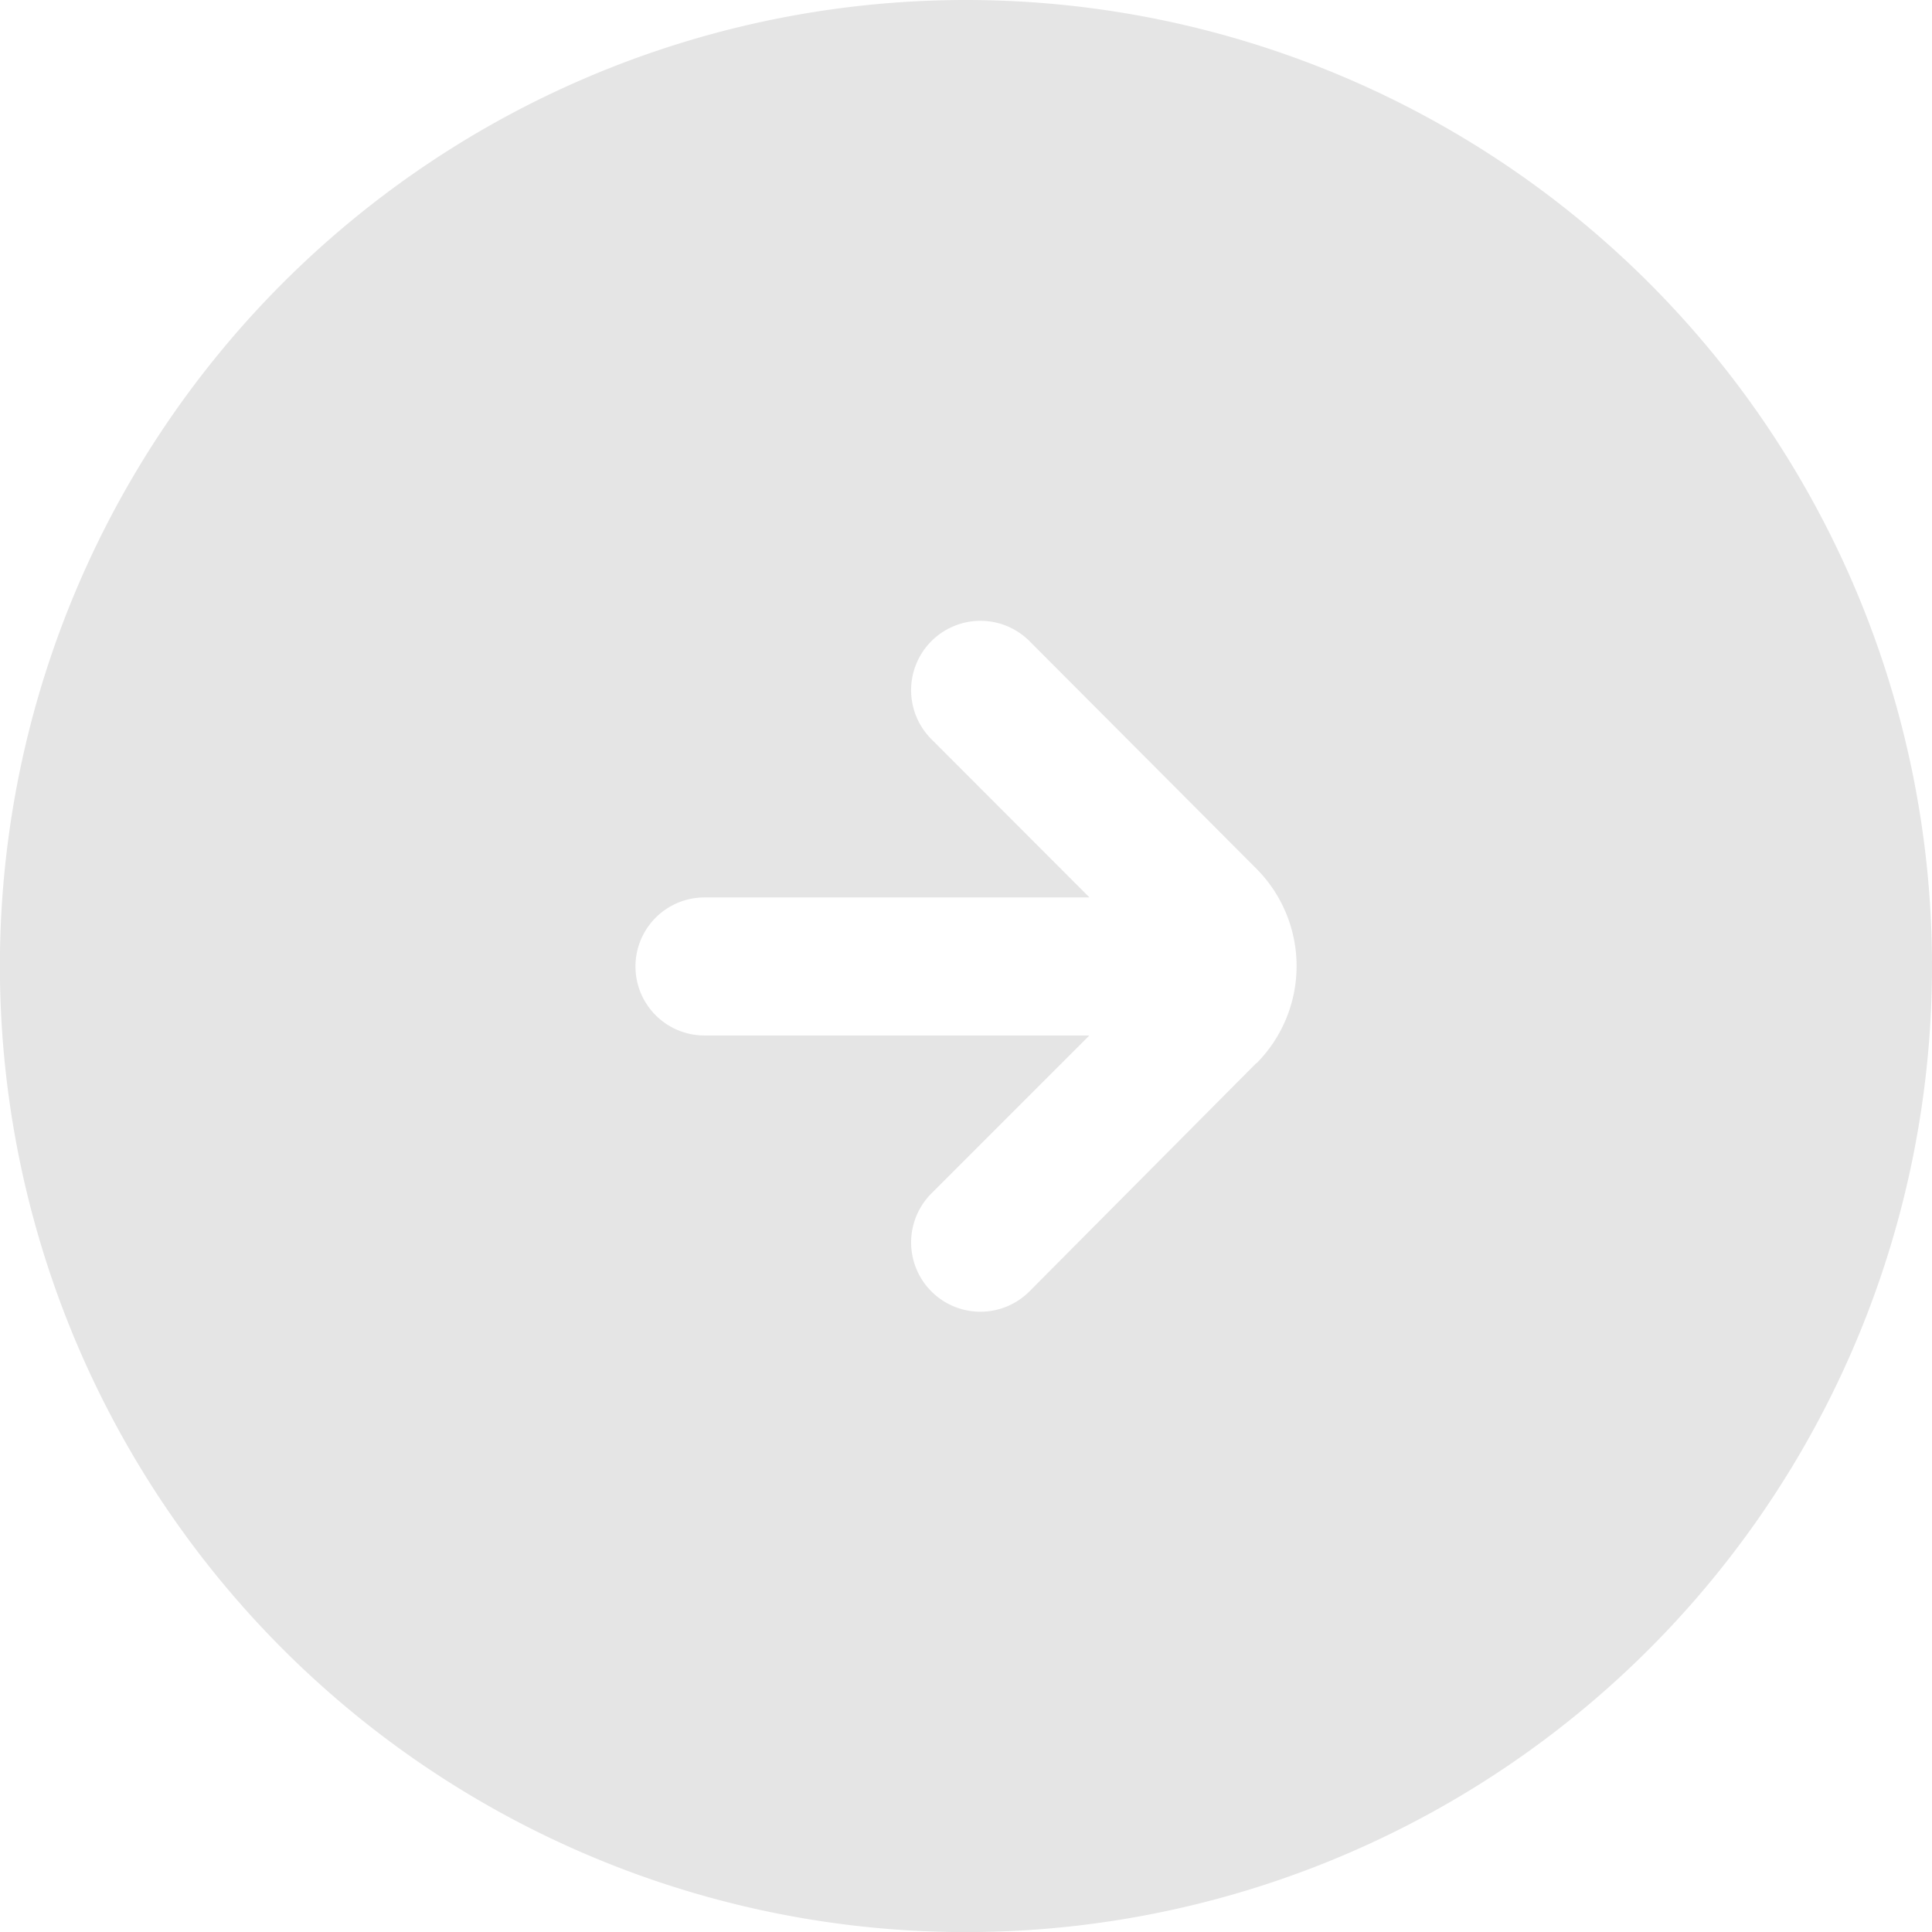 <?xml version="1.0" encoding="UTF-8"?>
<svg xmlns="http://www.w3.org/2000/svg" width="20.645" height="20.645" viewBox="0 0 20.645 20.645">
  <path id="Path_6" data-name="Path 6" d="M12.323,2A10.323,10.323,0,1,0,22.645,12.323,10.323,10.323,0,0,0,12.323,2Zm3.1,11.362L13,15.8a.74.74,0,1,1-1.047-1.047l1.688-1.688H9.528a.737.737,0,0,1,0-1.475h4.114L11.954,9.9A.74.74,0,0,1,13,8.85l2.426,2.433A1.475,1.475,0,0,1,15.427,13.362Z" transform="translate(-2 -2)" fill="#e5e5e5"></path>
</svg>

